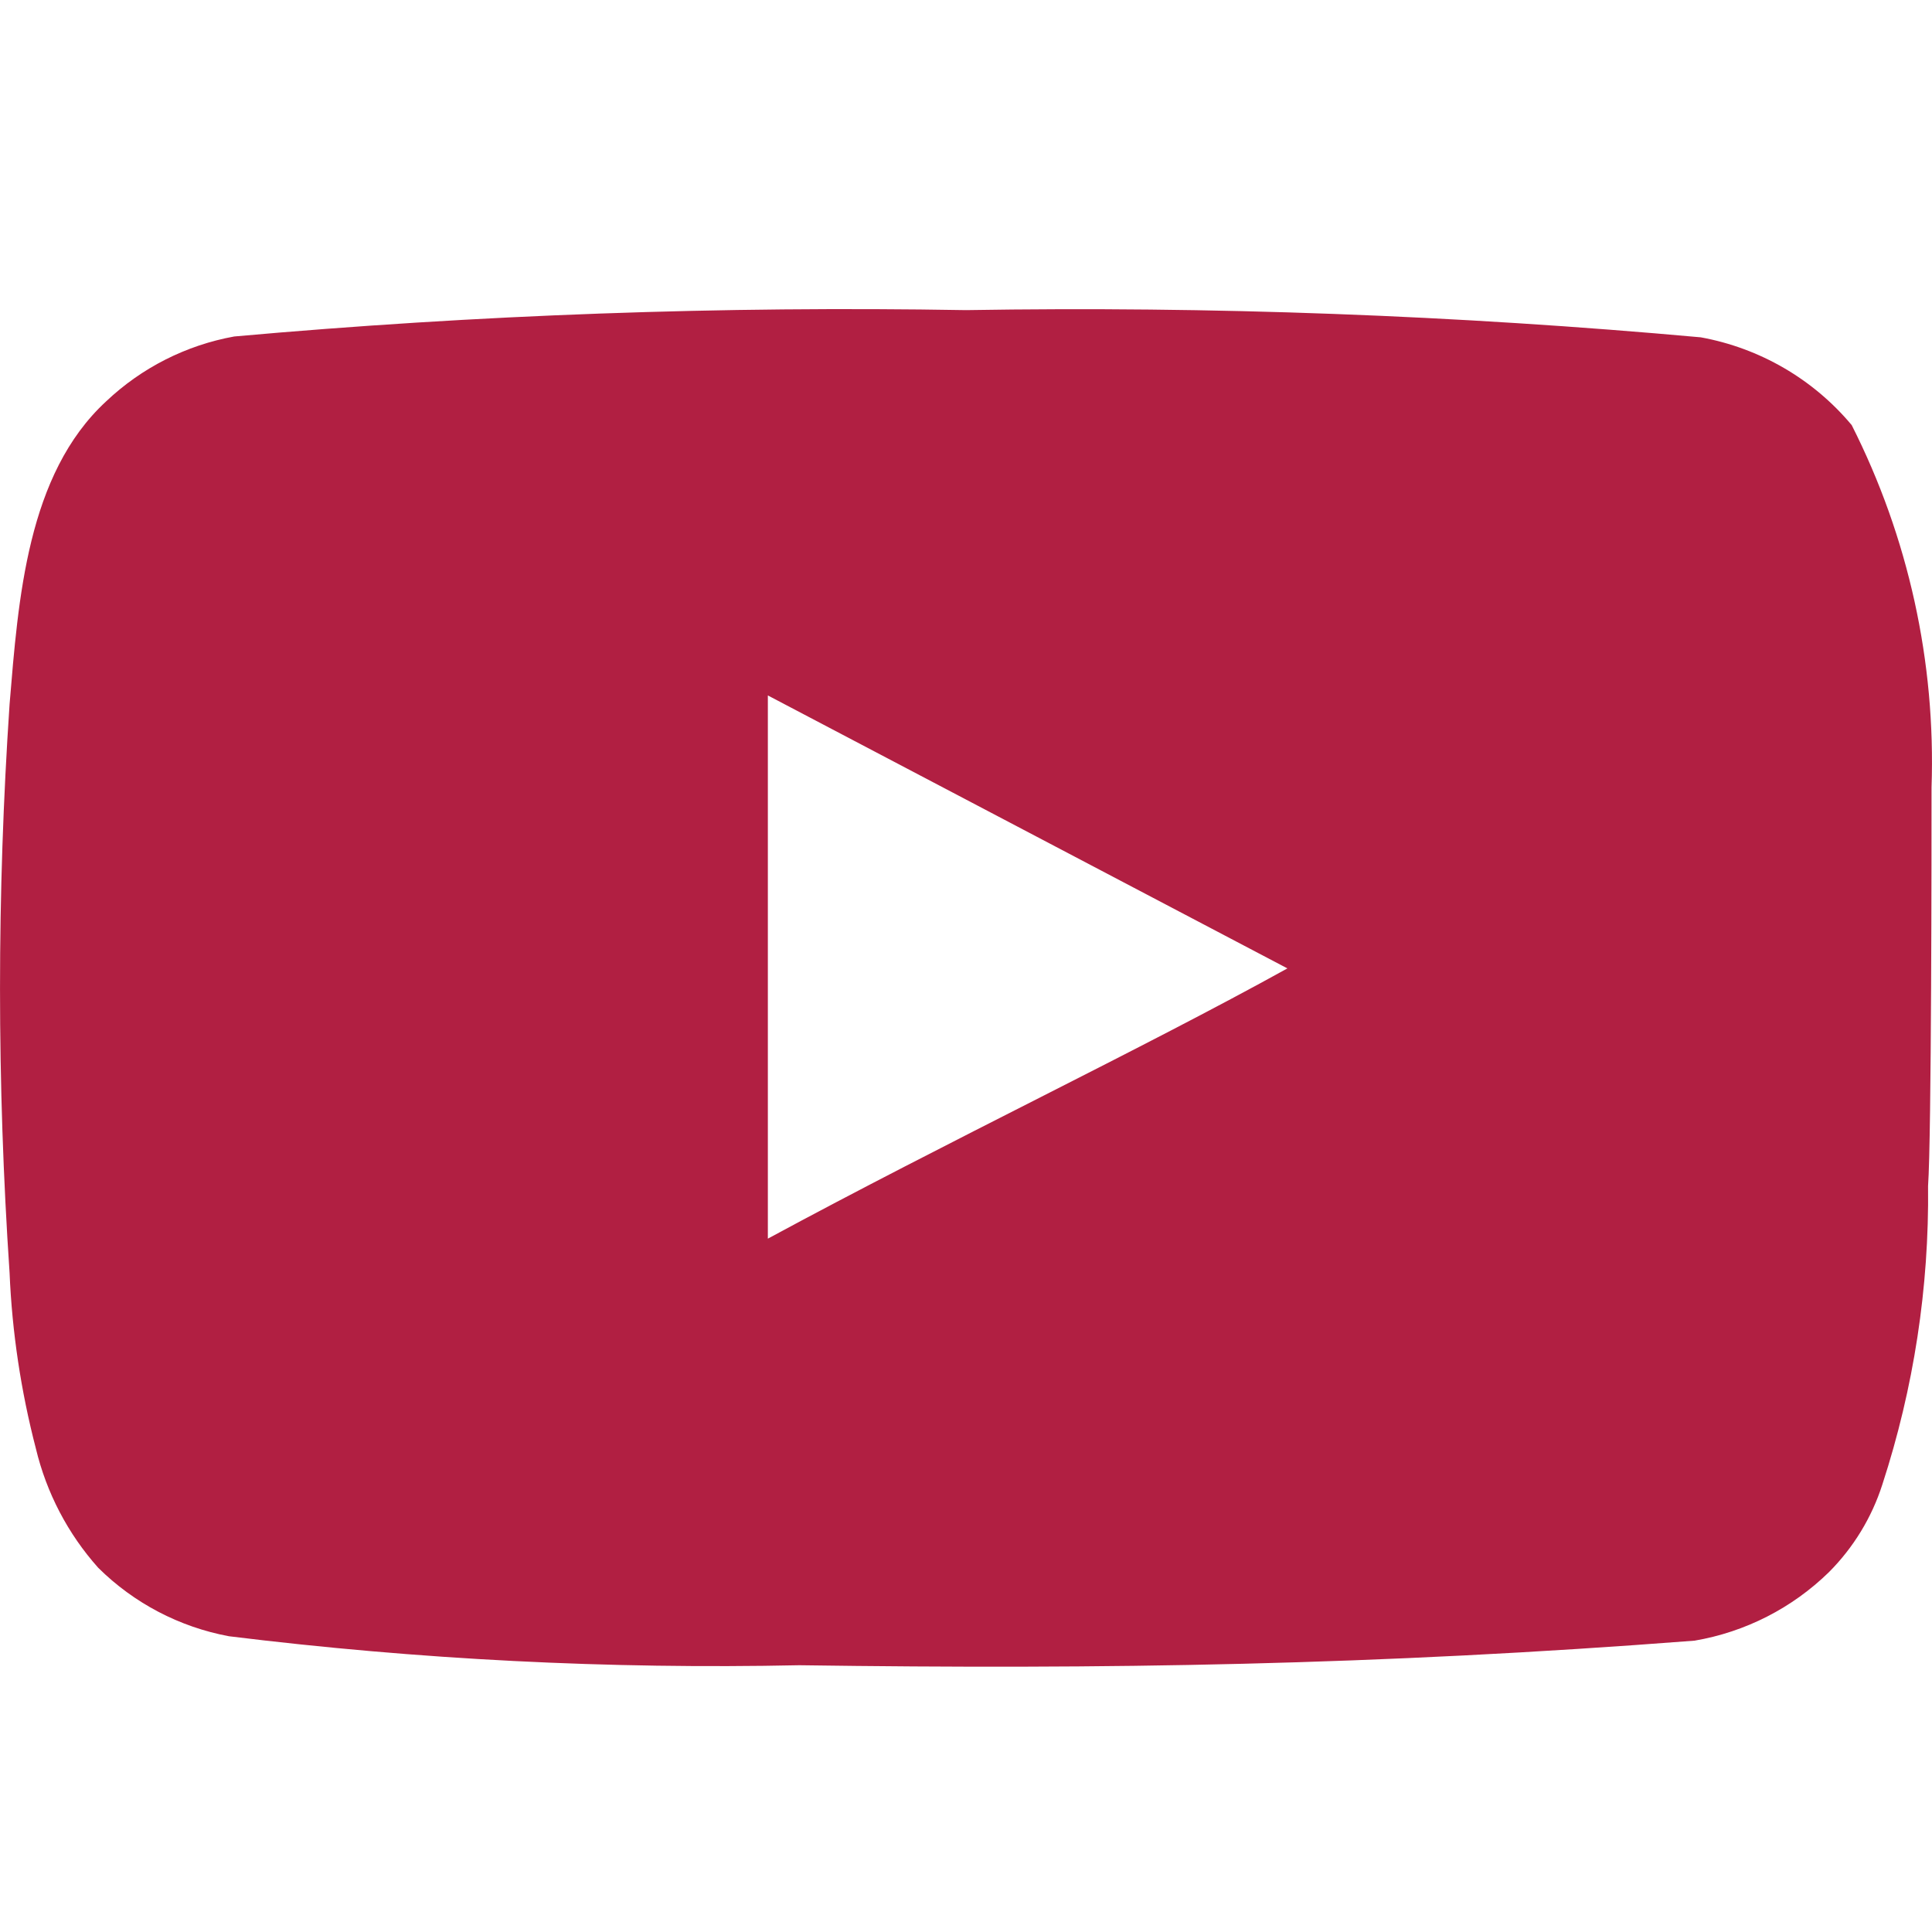 <svg width="25" height="25" viewBox="0 0 25 25" fill="none" xmlns="http://www.w3.org/2000/svg">
<path d="M24.994 10.191C25.05 8.566 24.695 6.952 23.961 5.501C23.463 4.905 22.771 4.504 22.008 4.365C18.848 4.079 15.675 3.961 12.502 4.013C9.341 3.959 6.18 4.072 3.031 4.354C2.408 4.467 1.832 4.759 1.373 5.194C0.351 6.137 0.237 7.75 0.124 9.112C-0.041 11.563 -0.041 14.021 0.124 16.471C0.156 17.238 0.271 18 0.464 18.743C0.601 19.316 0.878 19.847 1.271 20.287C1.733 20.745 2.323 21.054 2.963 21.173C5.411 21.475 7.878 21.6 10.344 21.548C14.319 21.604 17.806 21.548 21.928 21.23C22.584 21.118 23.19 20.809 23.666 20.344C23.983 20.026 24.221 19.637 24.358 19.208C24.764 17.962 24.964 16.658 24.949 15.347C24.994 14.711 24.994 10.873 24.994 10.191ZM9.936 16.028V8.999L16.659 12.531C14.773 13.575 12.286 14.757 9.936 16.028Z" fill="#B11F42"/>
</svg>
